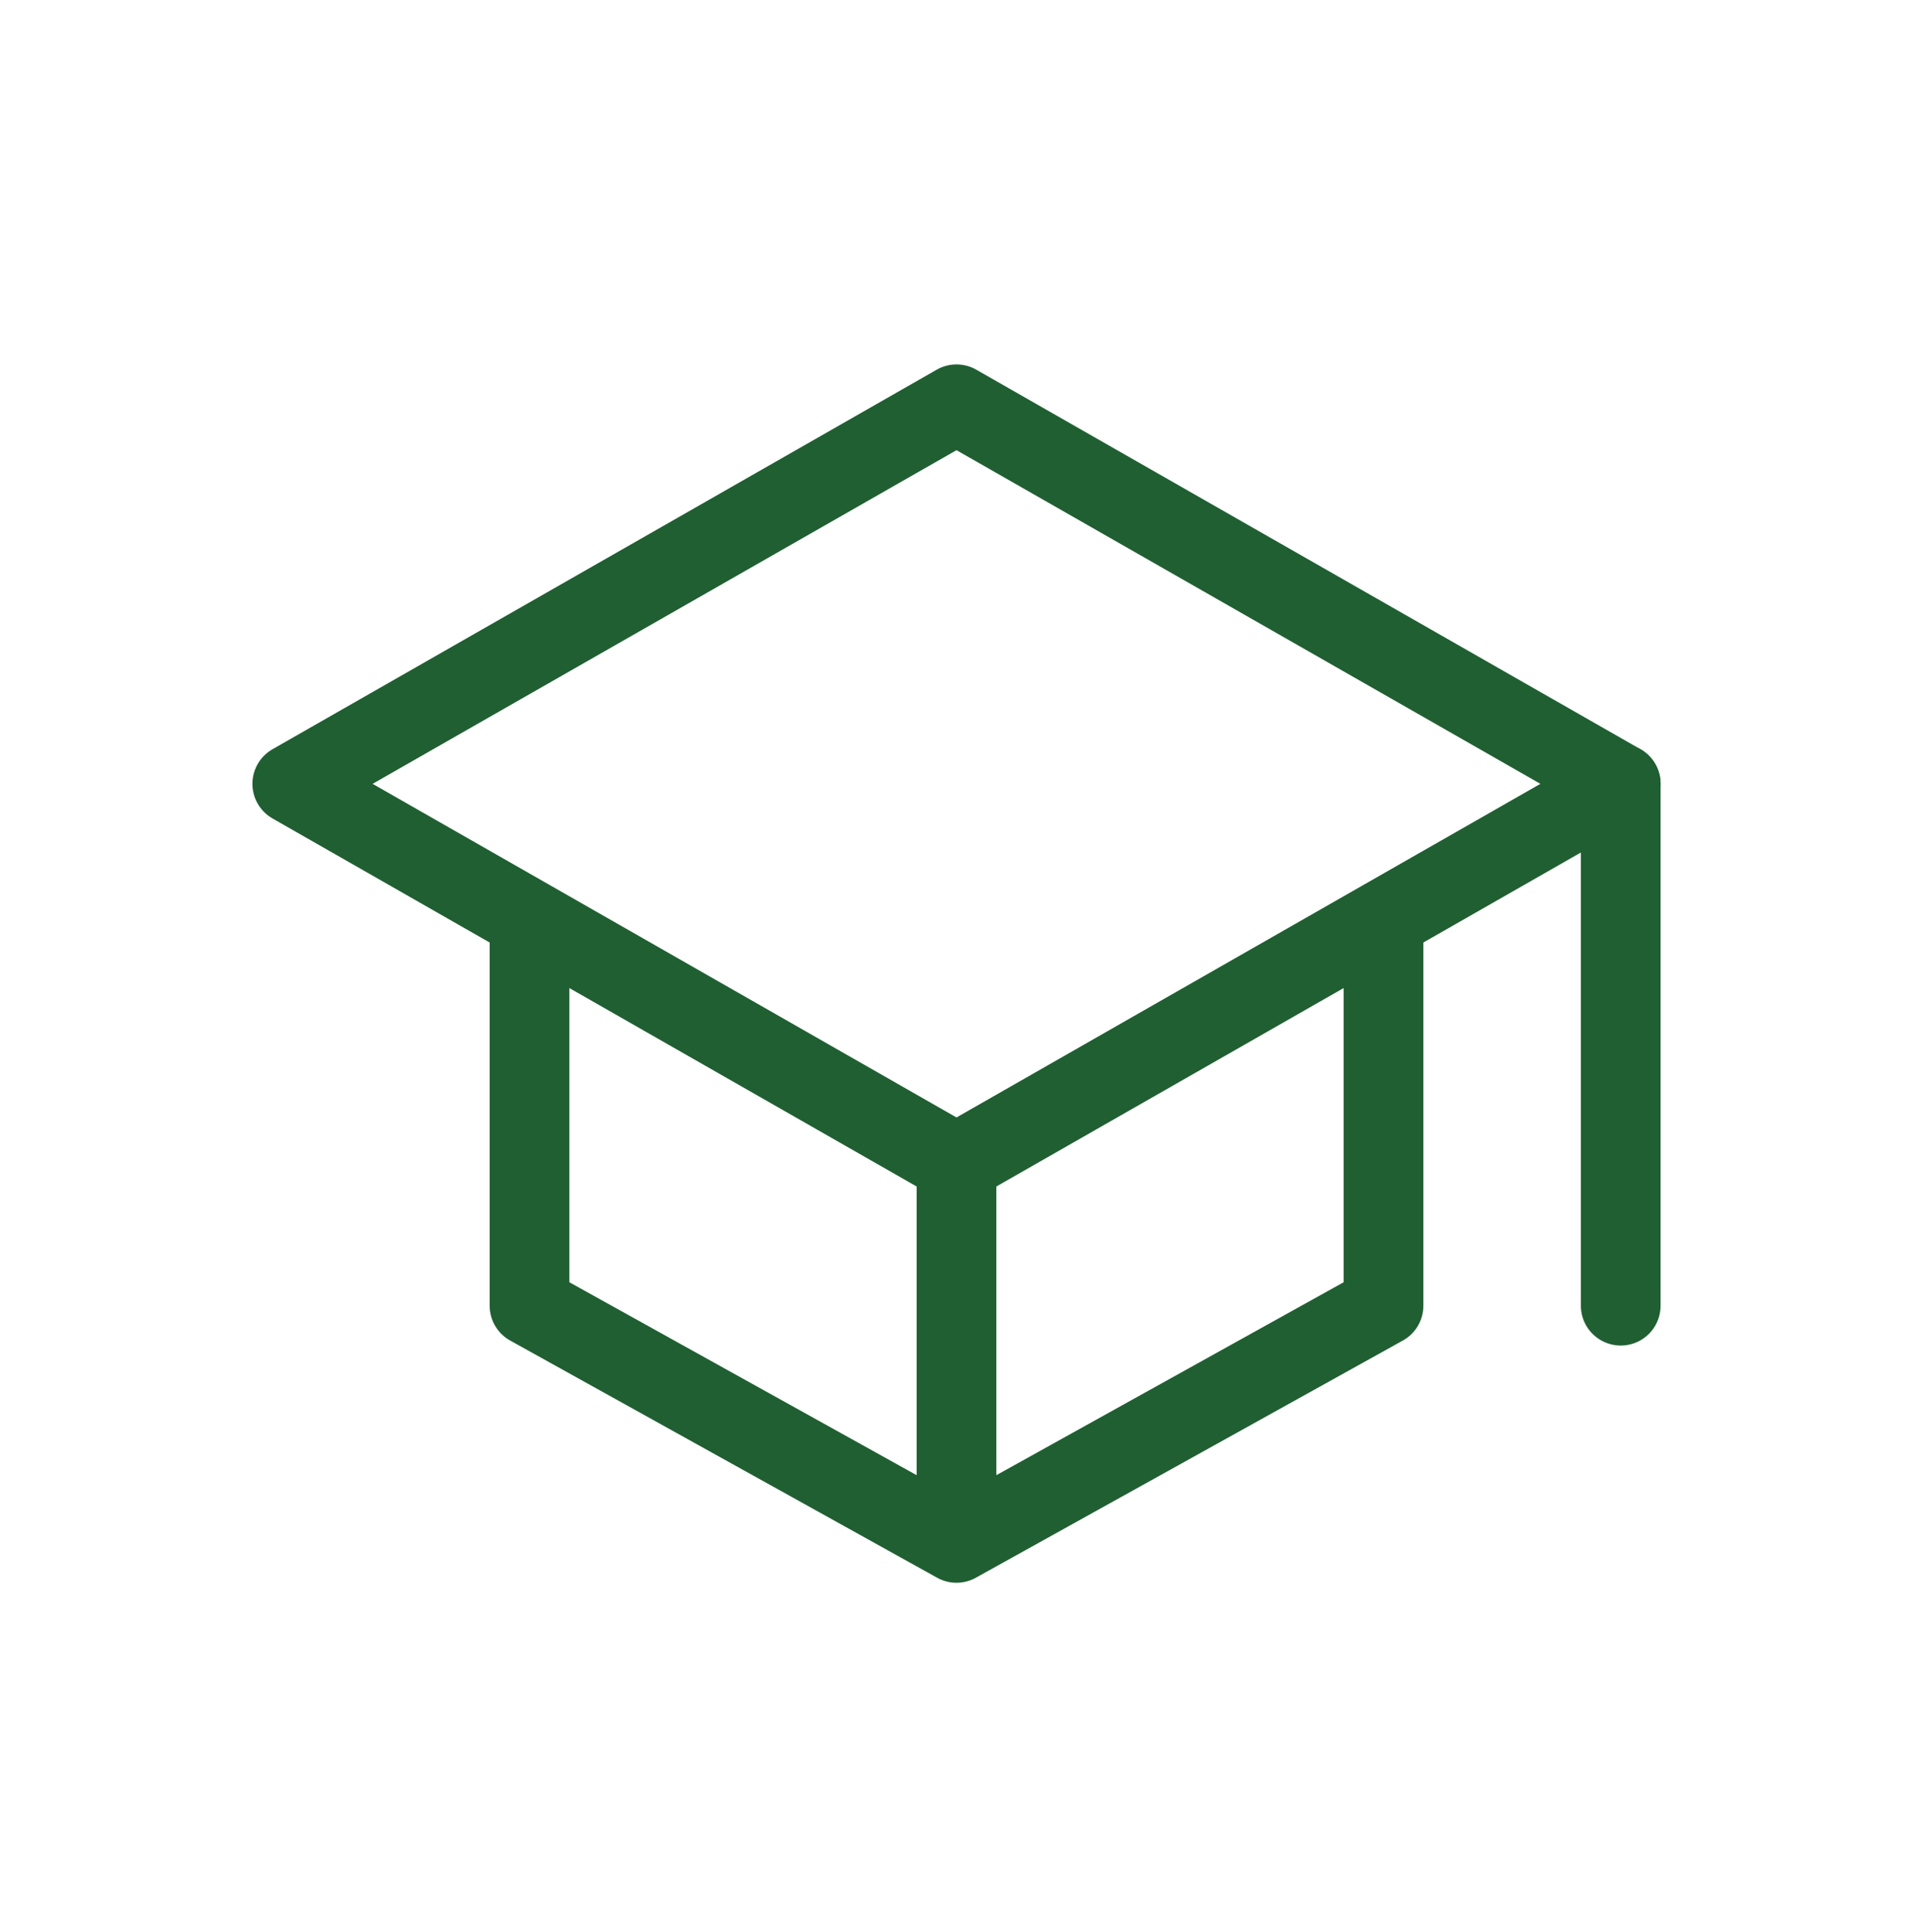 <svg width="100" height="101" viewBox="0 0 100 101" fill="none" xmlns="http://www.w3.org/2000/svg">
<g id="Graphic/ Dynamic Training 2">
<path id="Vector" d="M15.278 40.977L50 21.135L84.722 40.977L50 60.818L15.278 40.977Z" stroke="#205F32" stroke-width="4.167" stroke-linecap="round" stroke-linejoin="round"/>
<path id="Vector_2" d="M27.679 48.417V68.258L50 80.659M50 80.659L72.322 68.258V48.417M50 80.659V60.818M84.722 68.258V40.977" stroke="#205F32" stroke-width="4.167" stroke-linecap="round" stroke-linejoin="round"/>
</g>
</svg>

